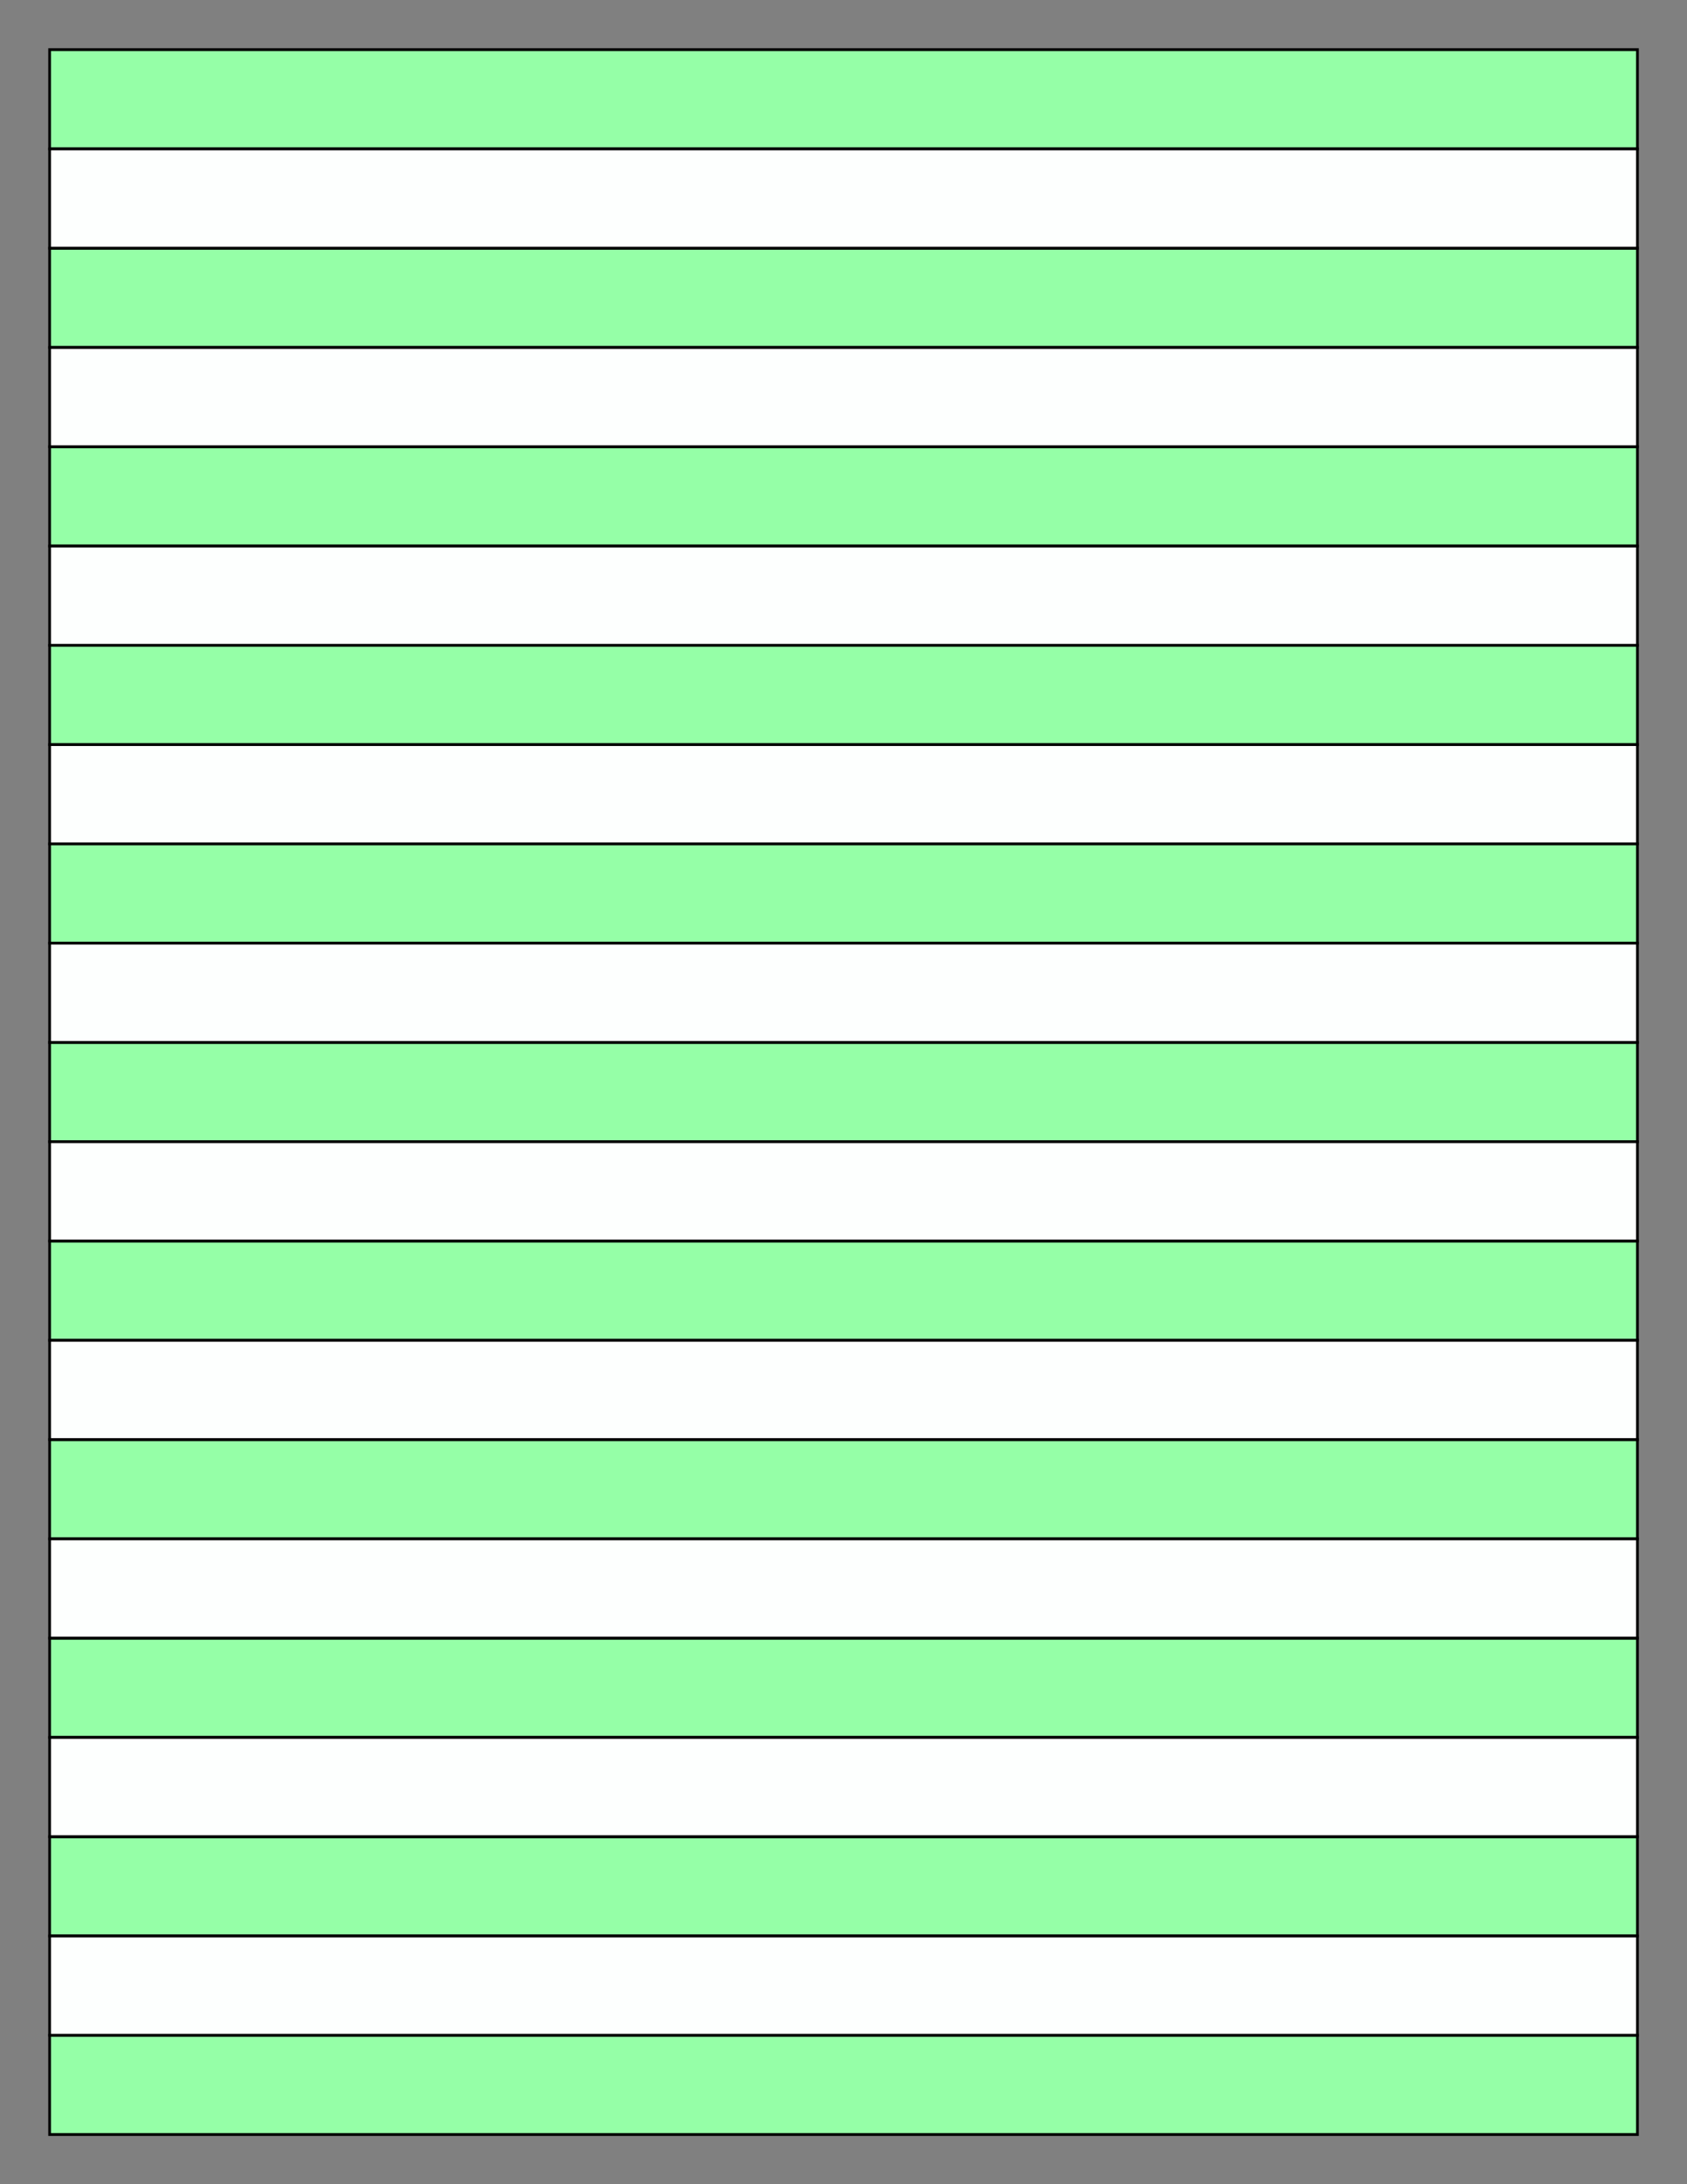 <?xml version="1.0" encoding="UTF-8"?>
<svg xmlns="http://www.w3.org/2000/svg" xmlns:xlink="http://www.w3.org/1999/xlink" version="1.1" x="0" y="0" width="8.5in" height="11in" viewBox="0 0 612 792">
    <rect x="0" y="0" width="612" height="792" fill="#808080" stroke="none"/>
    <g>
        <rect stroke="#000000" fill="#95ffa7" transform="matrix(0.983 0 0 1.017 9.815 9.529)" x="8.327" y="8.327" height="35.388" width="585.981"/>
        <rect stroke="#000000" fill="#95ffa7" transform="matrix(0.983 0 0 1.017 9.815 81.529)" x="8.327" y="8.327" height="35.388" width="585.981"/>
        <rect stroke="#000000" fill="#95ffa7" transform="matrix(0.983 0 0 1.017 9.815 153.529)" x="8.327" y="8.327" height="35.388" width="585.981"/>
        <rect stroke="#000000" fill="#95ffa7" transform="matrix(0.983 0 0 1.017 9.815 225.529)" x="8.327" y="8.327" height="35.388" width="585.981"/>
        <rect stroke="#000000" fill="#95ffa7" transform="matrix(0.983 0 0 1.017 9.815 297.529)" x="8.327" y="8.327" height="35.388" width="585.981"/>
        <rect stroke="#000000" fill="#95ffa7" transform="matrix(0.983 0 0 1.017 9.815 369.529)" x="8.327" y="8.327" height="35.388" width="585.981"/>
        <rect stroke="#000000" fill="#95ffa7" transform="matrix(0.983 0 0 1.017 9.815 441.529)" x="8.327" y="8.327" height="35.388" width="585.981"/>
        <rect stroke="#000000" fill="#95ffa7" transform="matrix(0.983 0 0 1.017 9.815 513.529)" x="8.327" y="8.327" height="35.388" width="585.981"/>
        <rect stroke="#000000" fill="#95ffa7" transform="matrix(0.983 0 0 1.017 9.815 585.529)" x="8.327" y="8.327" height="35.388" width="585.981"/>
        <rect stroke="#000000" fill="#95ffa7" transform="matrix(0.983 0 0 1.017 9.815 657.529)" x="8.327" y="8.327" height="35.388" width="585.981"/>
        <rect stroke="#000000" fill="#95ffa7" transform="matrix(0.983 0 0 1.017 9.815 729.529)" x="8.327" y="8.327" height="35.388" width="585.981"/>
        <g>
            <rect stroke="#000000" fill="#fdfffe" transform="matrix(0.983 0 0 1.017 9.816 45.529)" x="8.327" y="8.327" height="35.388" width="585.981"/>
            <rect stroke="#000000" fill="#fdfffe" transform="matrix(0.983 0 0 1.017 9.816 117.529)" x="8.327" y="8.327" height="35.388" width="585.981"/>
            <rect stroke="#000000" fill="#fdfffe" transform="matrix(0.983 0 0 1.017 9.816 189.529)" x="8.327" y="8.327" height="35.388" width="585.981"/>
            <rect stroke="#000000" fill="#fdfffe" transform="matrix(0.983 0 0 1.017 9.816 261.529)" x="8.327" y="8.327" height="35.388" width="585.981"/>
            <rect stroke="#000000" fill="#fdfffe" transform="matrix(0.983 0 0 1.017 9.816 333.529)" x="8.327" y="8.327" height="35.388" width="585.981"/>
            <rect stroke="#000000" fill="#fdfffe" transform="matrix(0.983 0 0 1.017 9.816 405.529)" x="8.327" y="8.327" height="35.388" width="585.981"/>
            <rect stroke="#000000" fill="#fdfffe" transform="matrix(0.983 0 0 1.017 9.816 477.529)" x="8.327" y="8.327" height="35.388" width="585.981"/>
            <rect stroke="#000000" fill="#fdfffe" transform="matrix(0.983 0 0 1.017 9.816 549.529)" x="8.327" y="8.327" height="35.388" width="585.981"/>
            <rect stroke="#000000" fill="#fdfffe" transform="matrix(0.983 0 0 1.017 9.816 621.529)" x="8.327" y="8.327" height="35.388" width="585.981"/>
            <rect stroke="#000000" fill="#fdfffe" transform="matrix(0.983 0 0 1.017 9.816 693.529)" x="8.327" y="8.327" height="35.388" width="585.981"/>
        </g>
    </g>
</svg>
